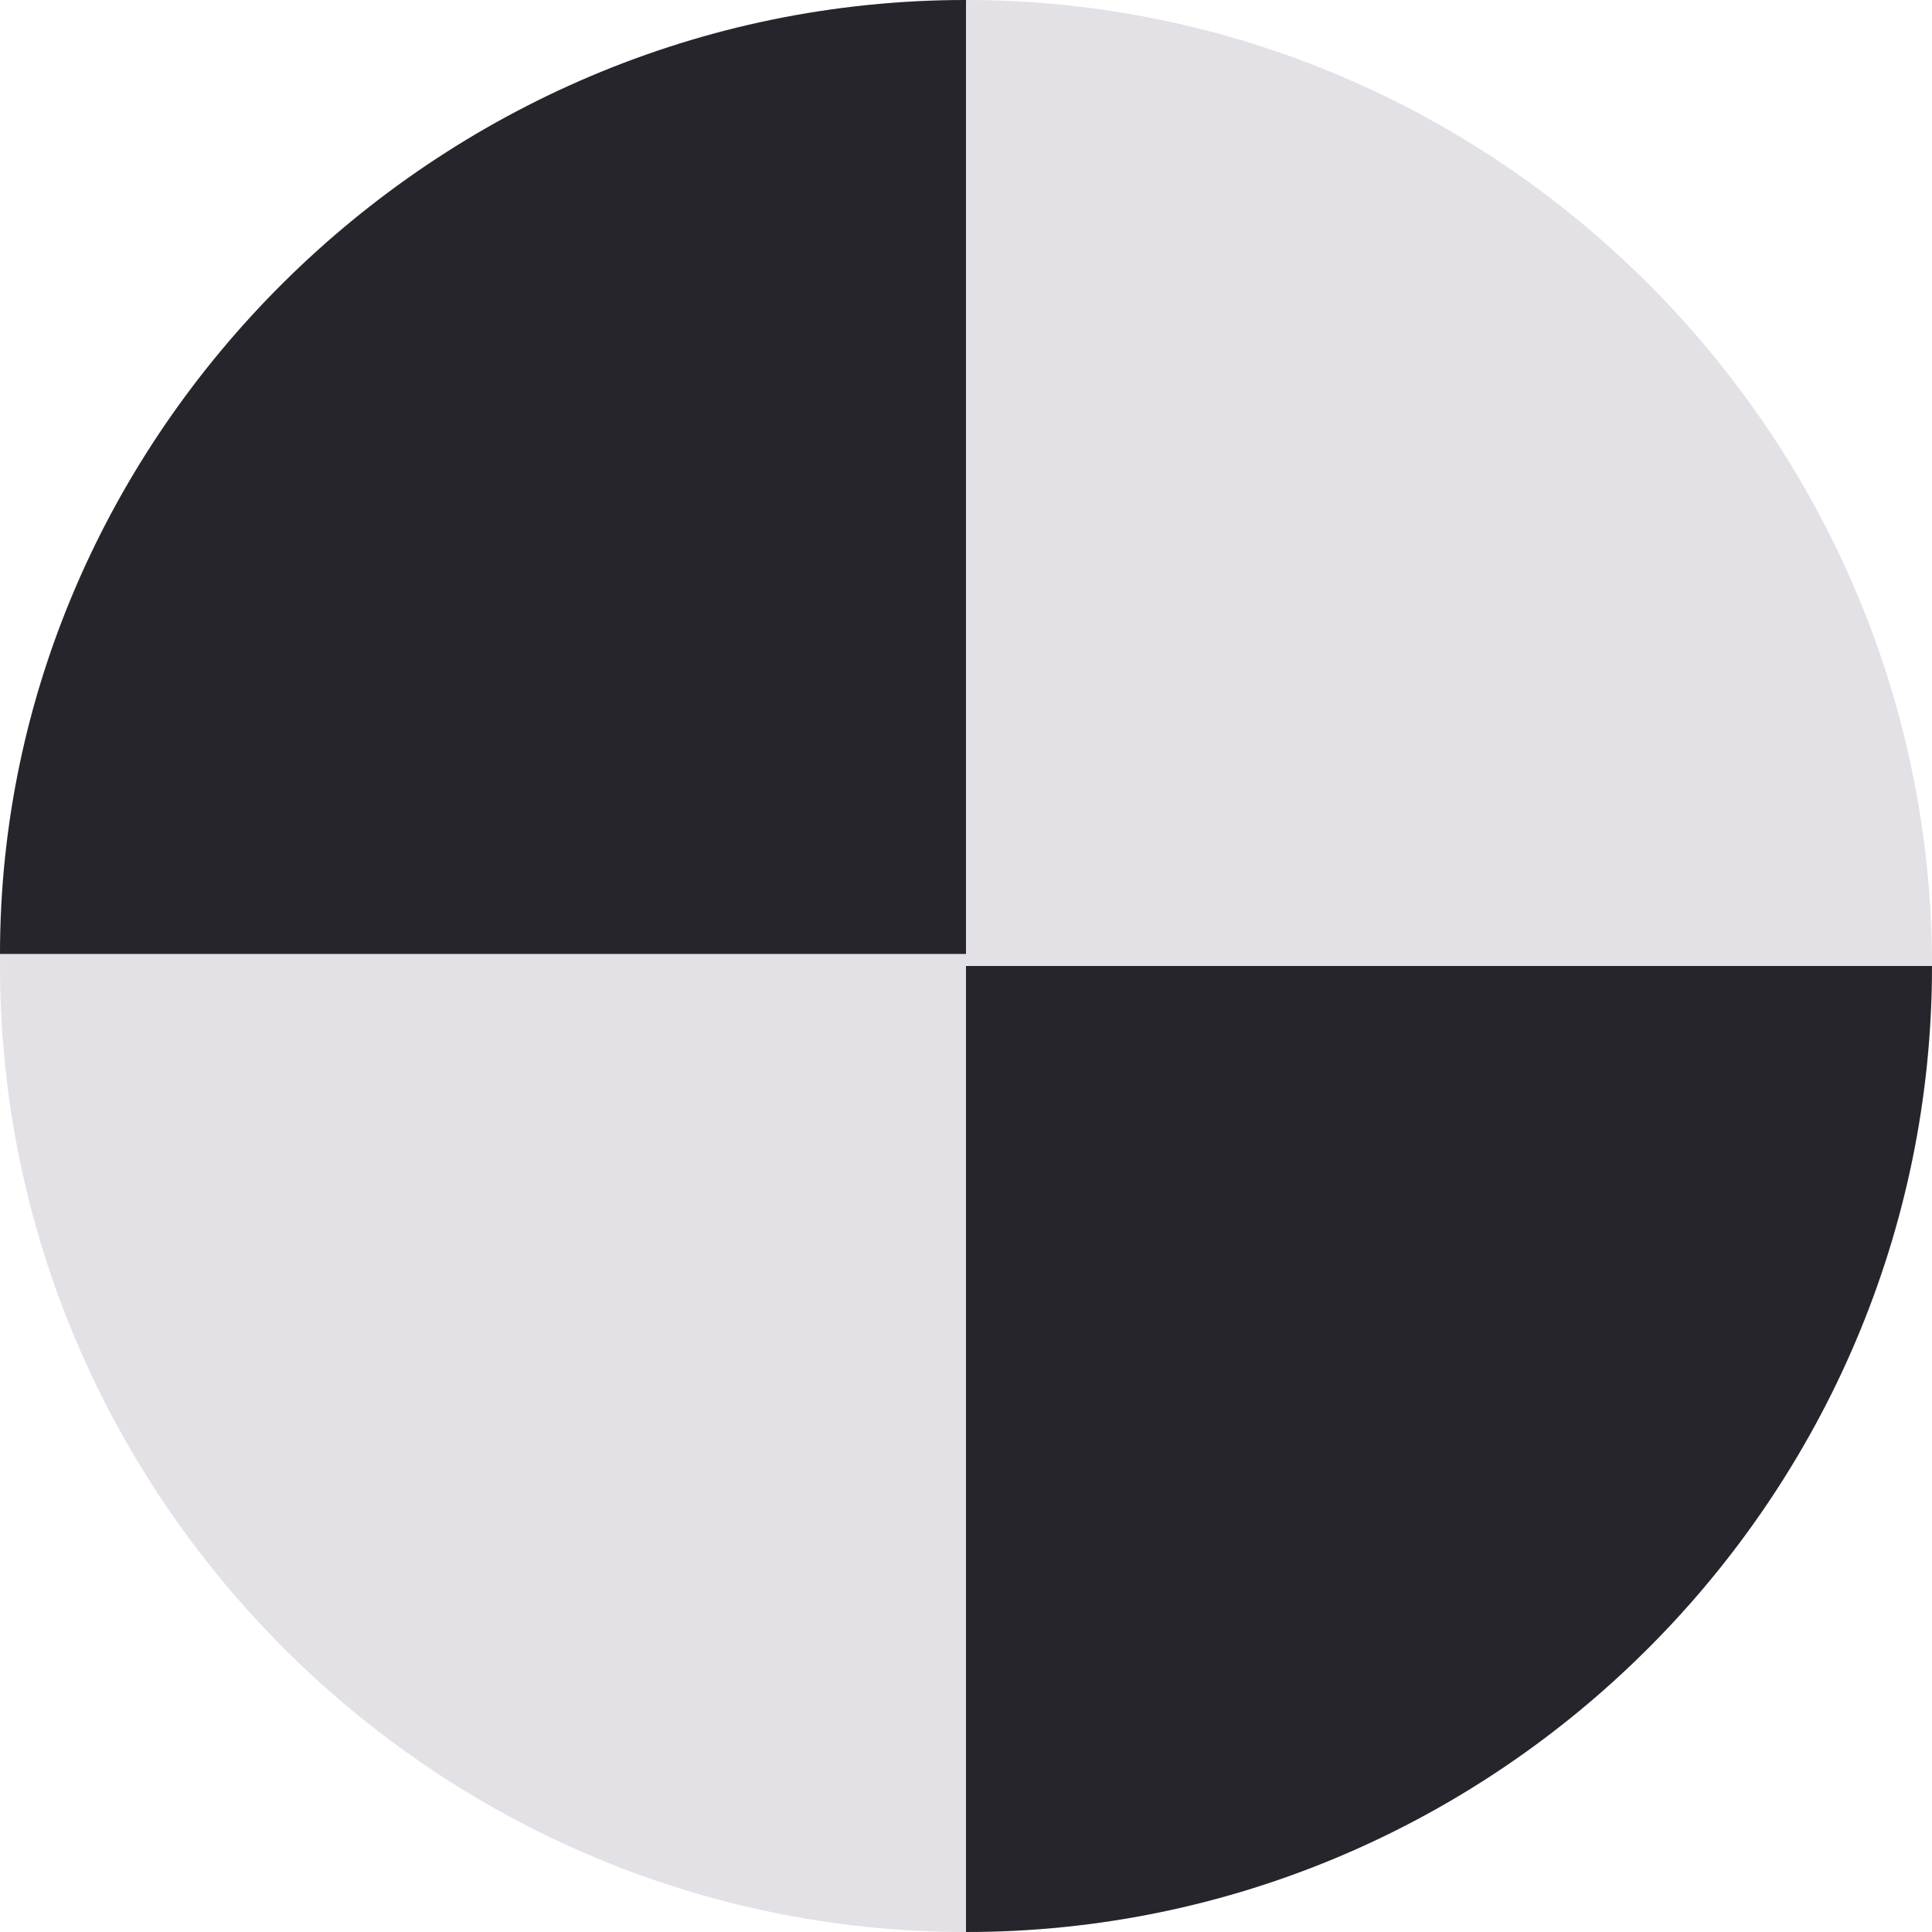 <svg viewBox="0 0 16 16" height="16" width="16" xmlns="http://www.w3.org/2000/svg" id="a"><defs><style>.cls-1{fill:#25252b;}.cls-2{fill:#e3e0e6;}</style></defs><path d="M0,8C0,3.6,3.6,0,8,0h0v16h0C3.6,16,0,12.4,0,8h0ZM8,0h0c4.4,0,8,3.6,8,8h0c0,4.4-3.6,8-8,8h0V0Z" class="cls-2"></path><path d="M0,7.9h8V0C3.6,0,0,3.6,0,7.9Z" class="cls-1"></path><path d="M8,16c4.4,0,8-3.6,8-8s0,0,0,0h-8v8.1Z" class="cls-1"></path></svg>